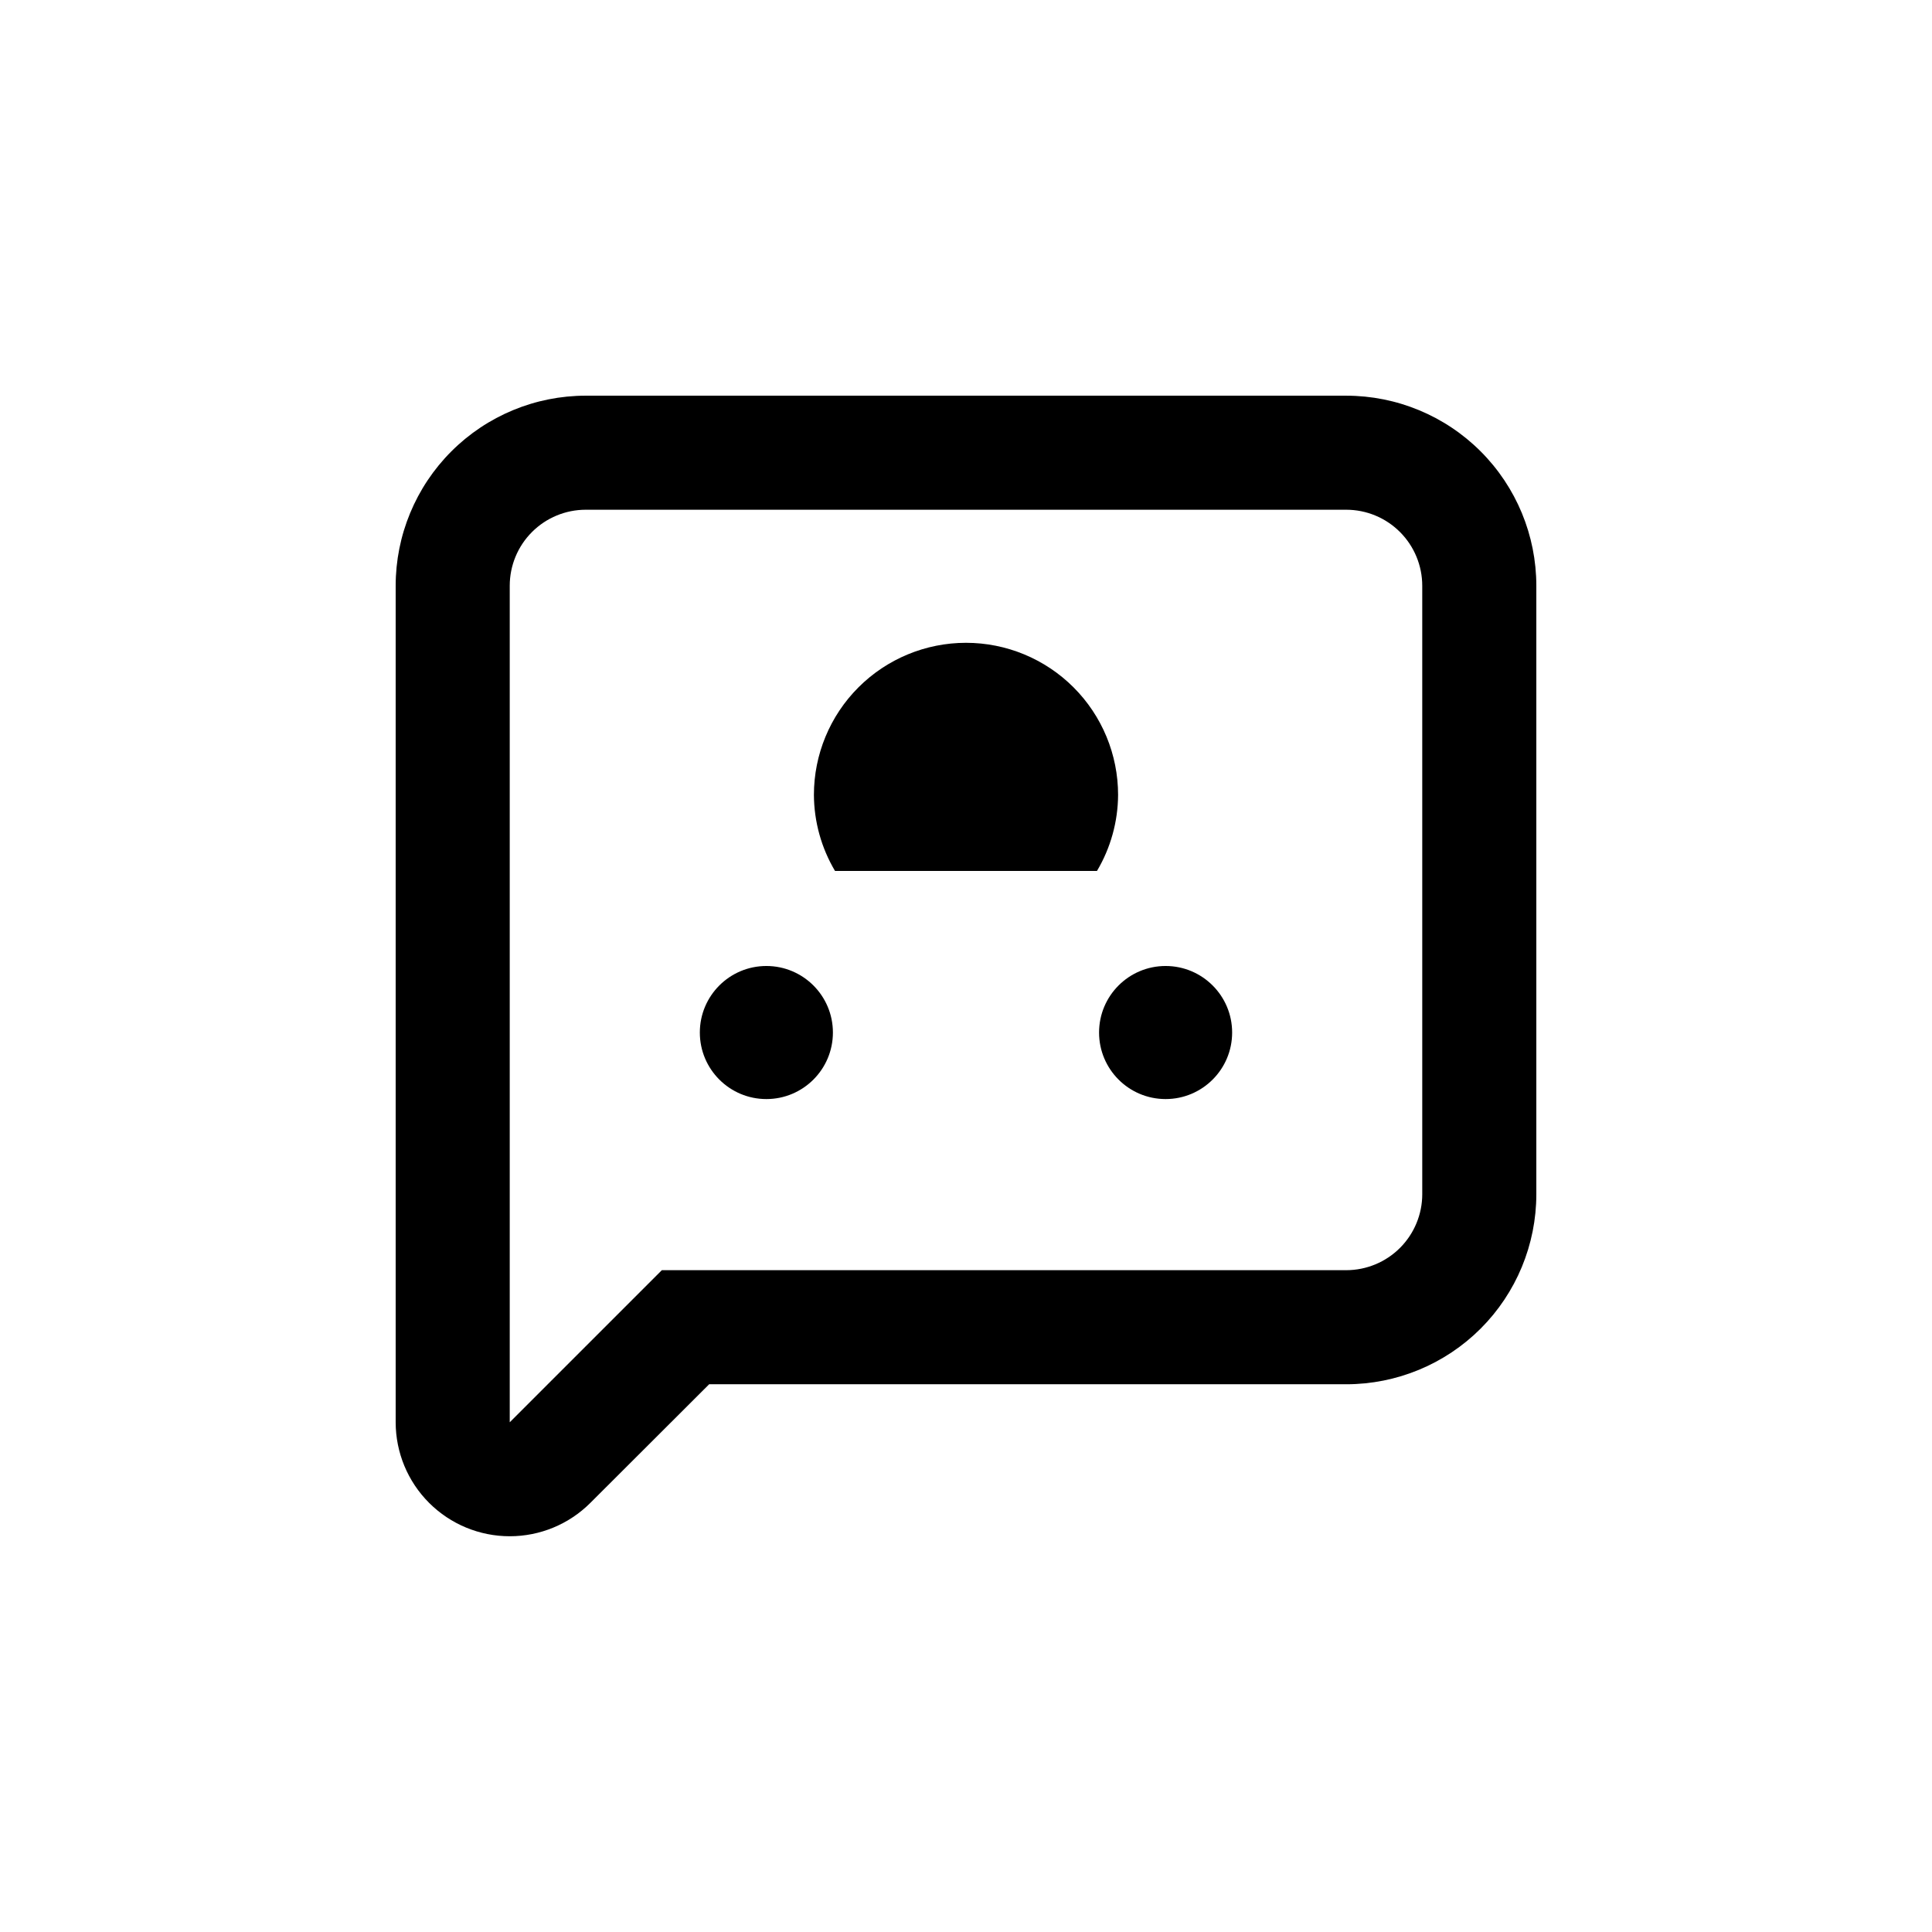 <?xml version="1.0" encoding="UTF-8"?>
<!-- Uploaded to: ICON Repo, www.iconrepo.com, Generator: ICON Repo Mixer Tools -->
<svg fill="#000000" width="800px" height="800px" version="1.1" viewBox="144 144 512 512" xmlns="http://www.w3.org/2000/svg">
 <g>
  <path d="m500.76 248.86h-201.52c-13.363 0-26.18 5.309-35.625 14.758-9.449 9.445-14.758 22.262-14.758 35.625v221.68c0.008 8.012 3.195 15.691 8.863 21.355 5.668 5.664 13.352 8.844 21.363 8.844 8.012 0.004 15.695-3.176 21.363-8.84l31.488-31.438h168.83c13.359 0 26.176-5.309 35.625-14.754 9.445-9.449 14.754-22.266 14.754-35.625v-161.22c0-13.363-5.309-26.18-14.754-35.625-9.449-9.449-22.266-14.758-35.625-14.758zm20.152 211.6c0 5.344-2.125 10.469-5.902 14.25-3.781 3.777-8.906 5.902-14.25 5.902h-181.37l-40.305 40.305v-221.68c0-5.348 2.121-10.473 5.902-14.25 3.777-3.781 8.902-5.902 14.25-5.902h201.52c5.344 0 10.469 2.121 14.25 5.902 3.777 3.777 5.902 8.902 5.902 14.25z"/>
  <path d="m400 314.35c-10.691 0-20.941 4.246-28.5 11.805s-11.805 17.809-11.805 28.5c0.039 7.094 1.969 14.051 5.59 20.152h69.426c3.621-6.102 5.555-13.059 5.594-20.152 0-10.691-4.246-20.941-11.805-28.5s-17.812-11.805-28.5-11.805z"/>
  <path d="m470.53 417.63c0 9.738-7.894 17.633-17.633 17.633-9.738 0-17.633-7.894-17.633-17.633 0-9.738 7.894-17.633 17.633-17.633 9.738 0 17.633 7.894 17.633 17.633"/>
  <path d="m364.73 417.63c0 9.738-7.894 17.633-17.633 17.633-9.738 0-17.633-7.894-17.633-17.633 0-9.738 7.894-17.633 17.633-17.633 9.738 0 17.633 7.894 17.633 17.633"/>
 </g>
</svg>